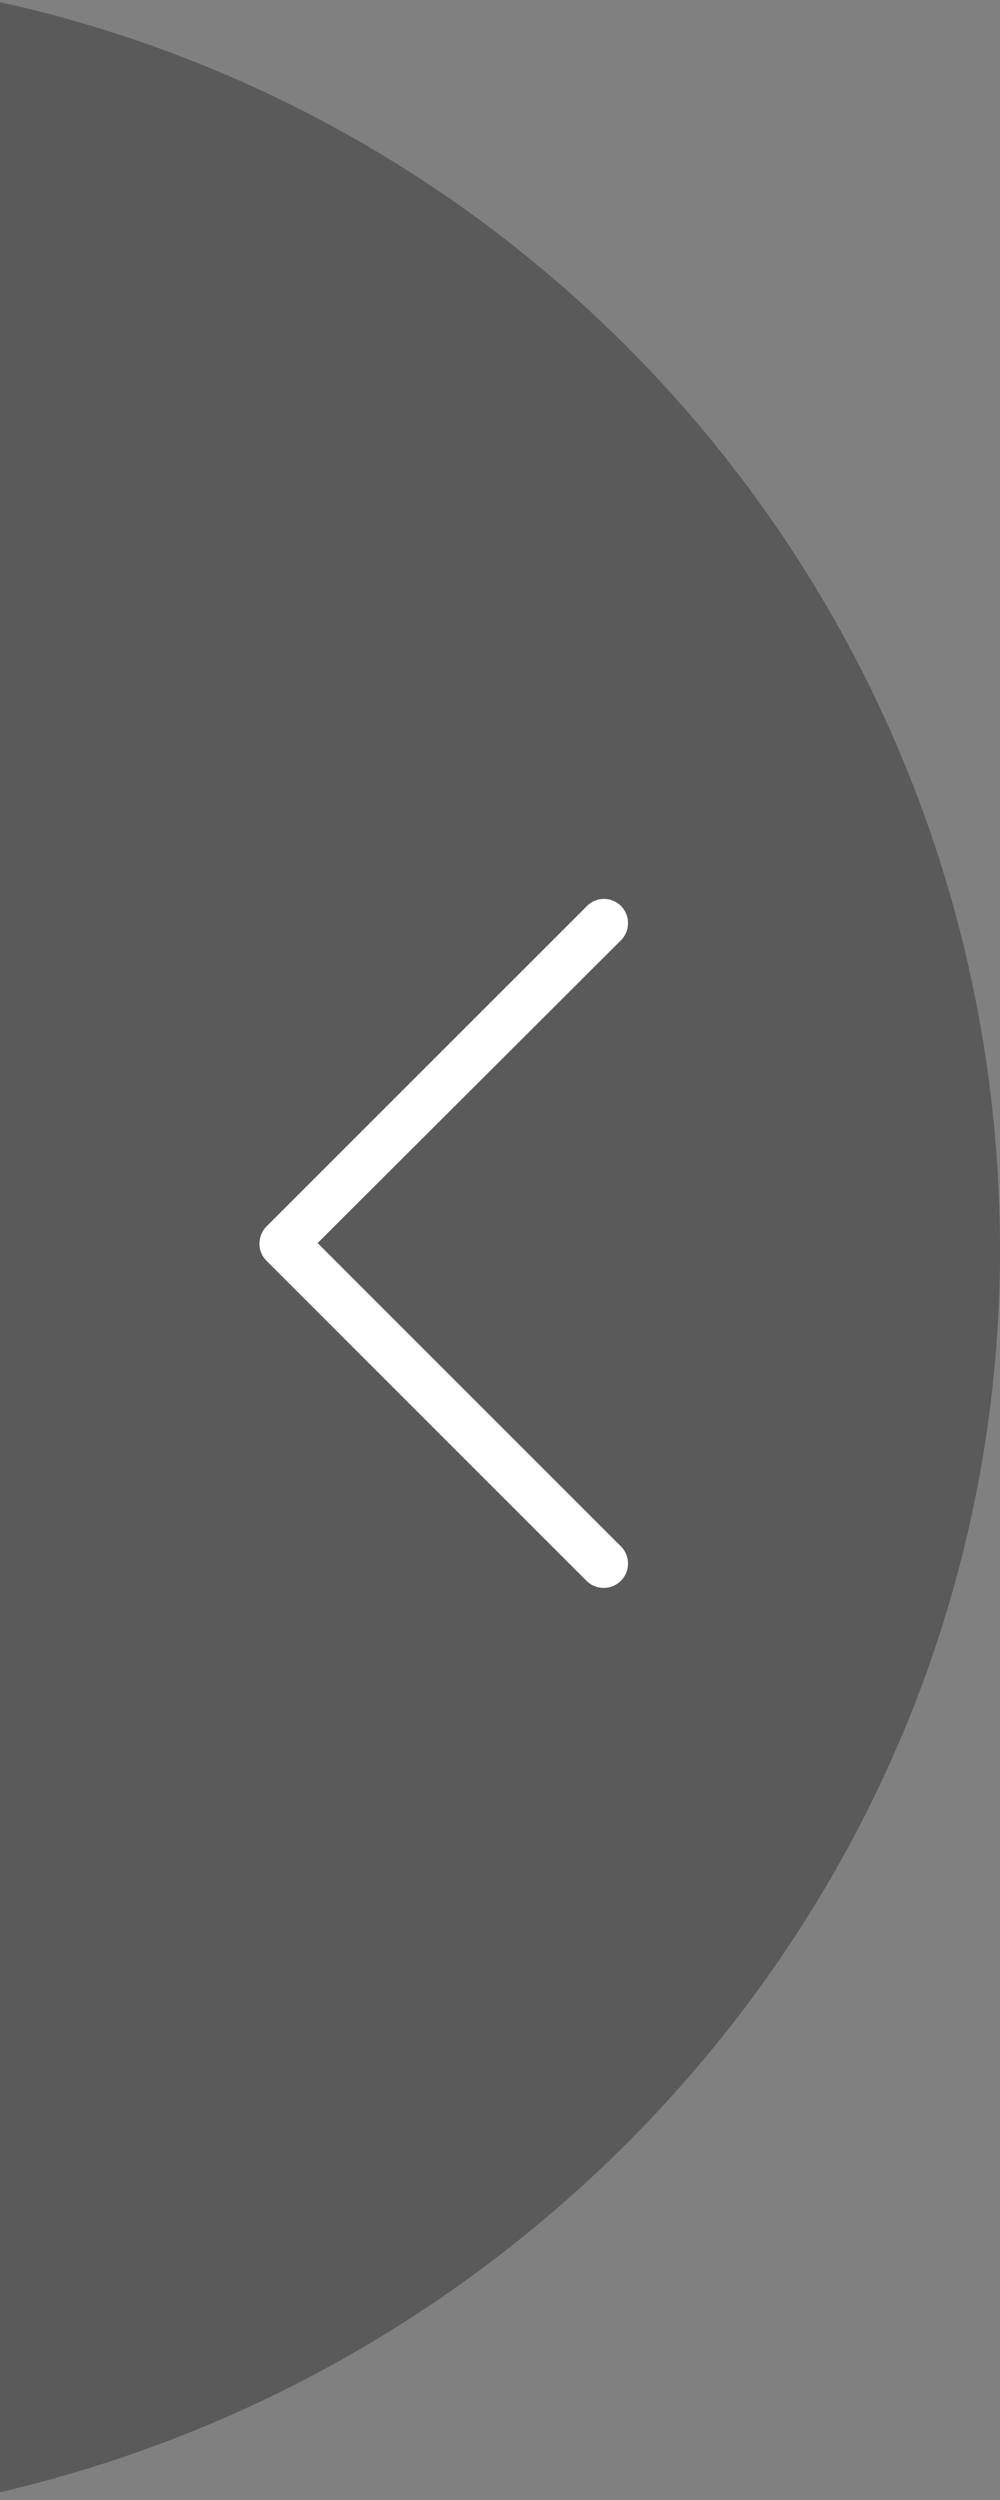 <svg xmlns="http://www.w3.org/2000/svg" width="36" height="90" viewBox="0 0 36 90">
    <rect x="0" y="0" width="36" height="90" fill="#808080" stroke="none"/>
    <g fill="none" fill-rule="evenodd">
        <path fill="#000" d="M36 .078C15.377 4.624 0 23.01 0 45c0 21.815 15.623 39.991 36 44.719V.079z" opacity=".3" transform="matrix(-1 0 0 1 36 0)"/>
        <path fill="#FFF" fill-rule="nonzero" d="M13.648 32.613c-.342.342-.342.898 0 1.24L24.566 44.75 13.648 55.669c-.342.342-.342.897 0 1.24.341.341.897.341 1.239 0L26.404 45.39c.171-.171.256-.384.256-.62 0-.213-.085-.449-.256-.62L14.887 32.635c-.342-.363-.898-.363-1.24-.022z" transform="matrix(-1 0 0 1 36 0)"/>
    </g>
</svg>
